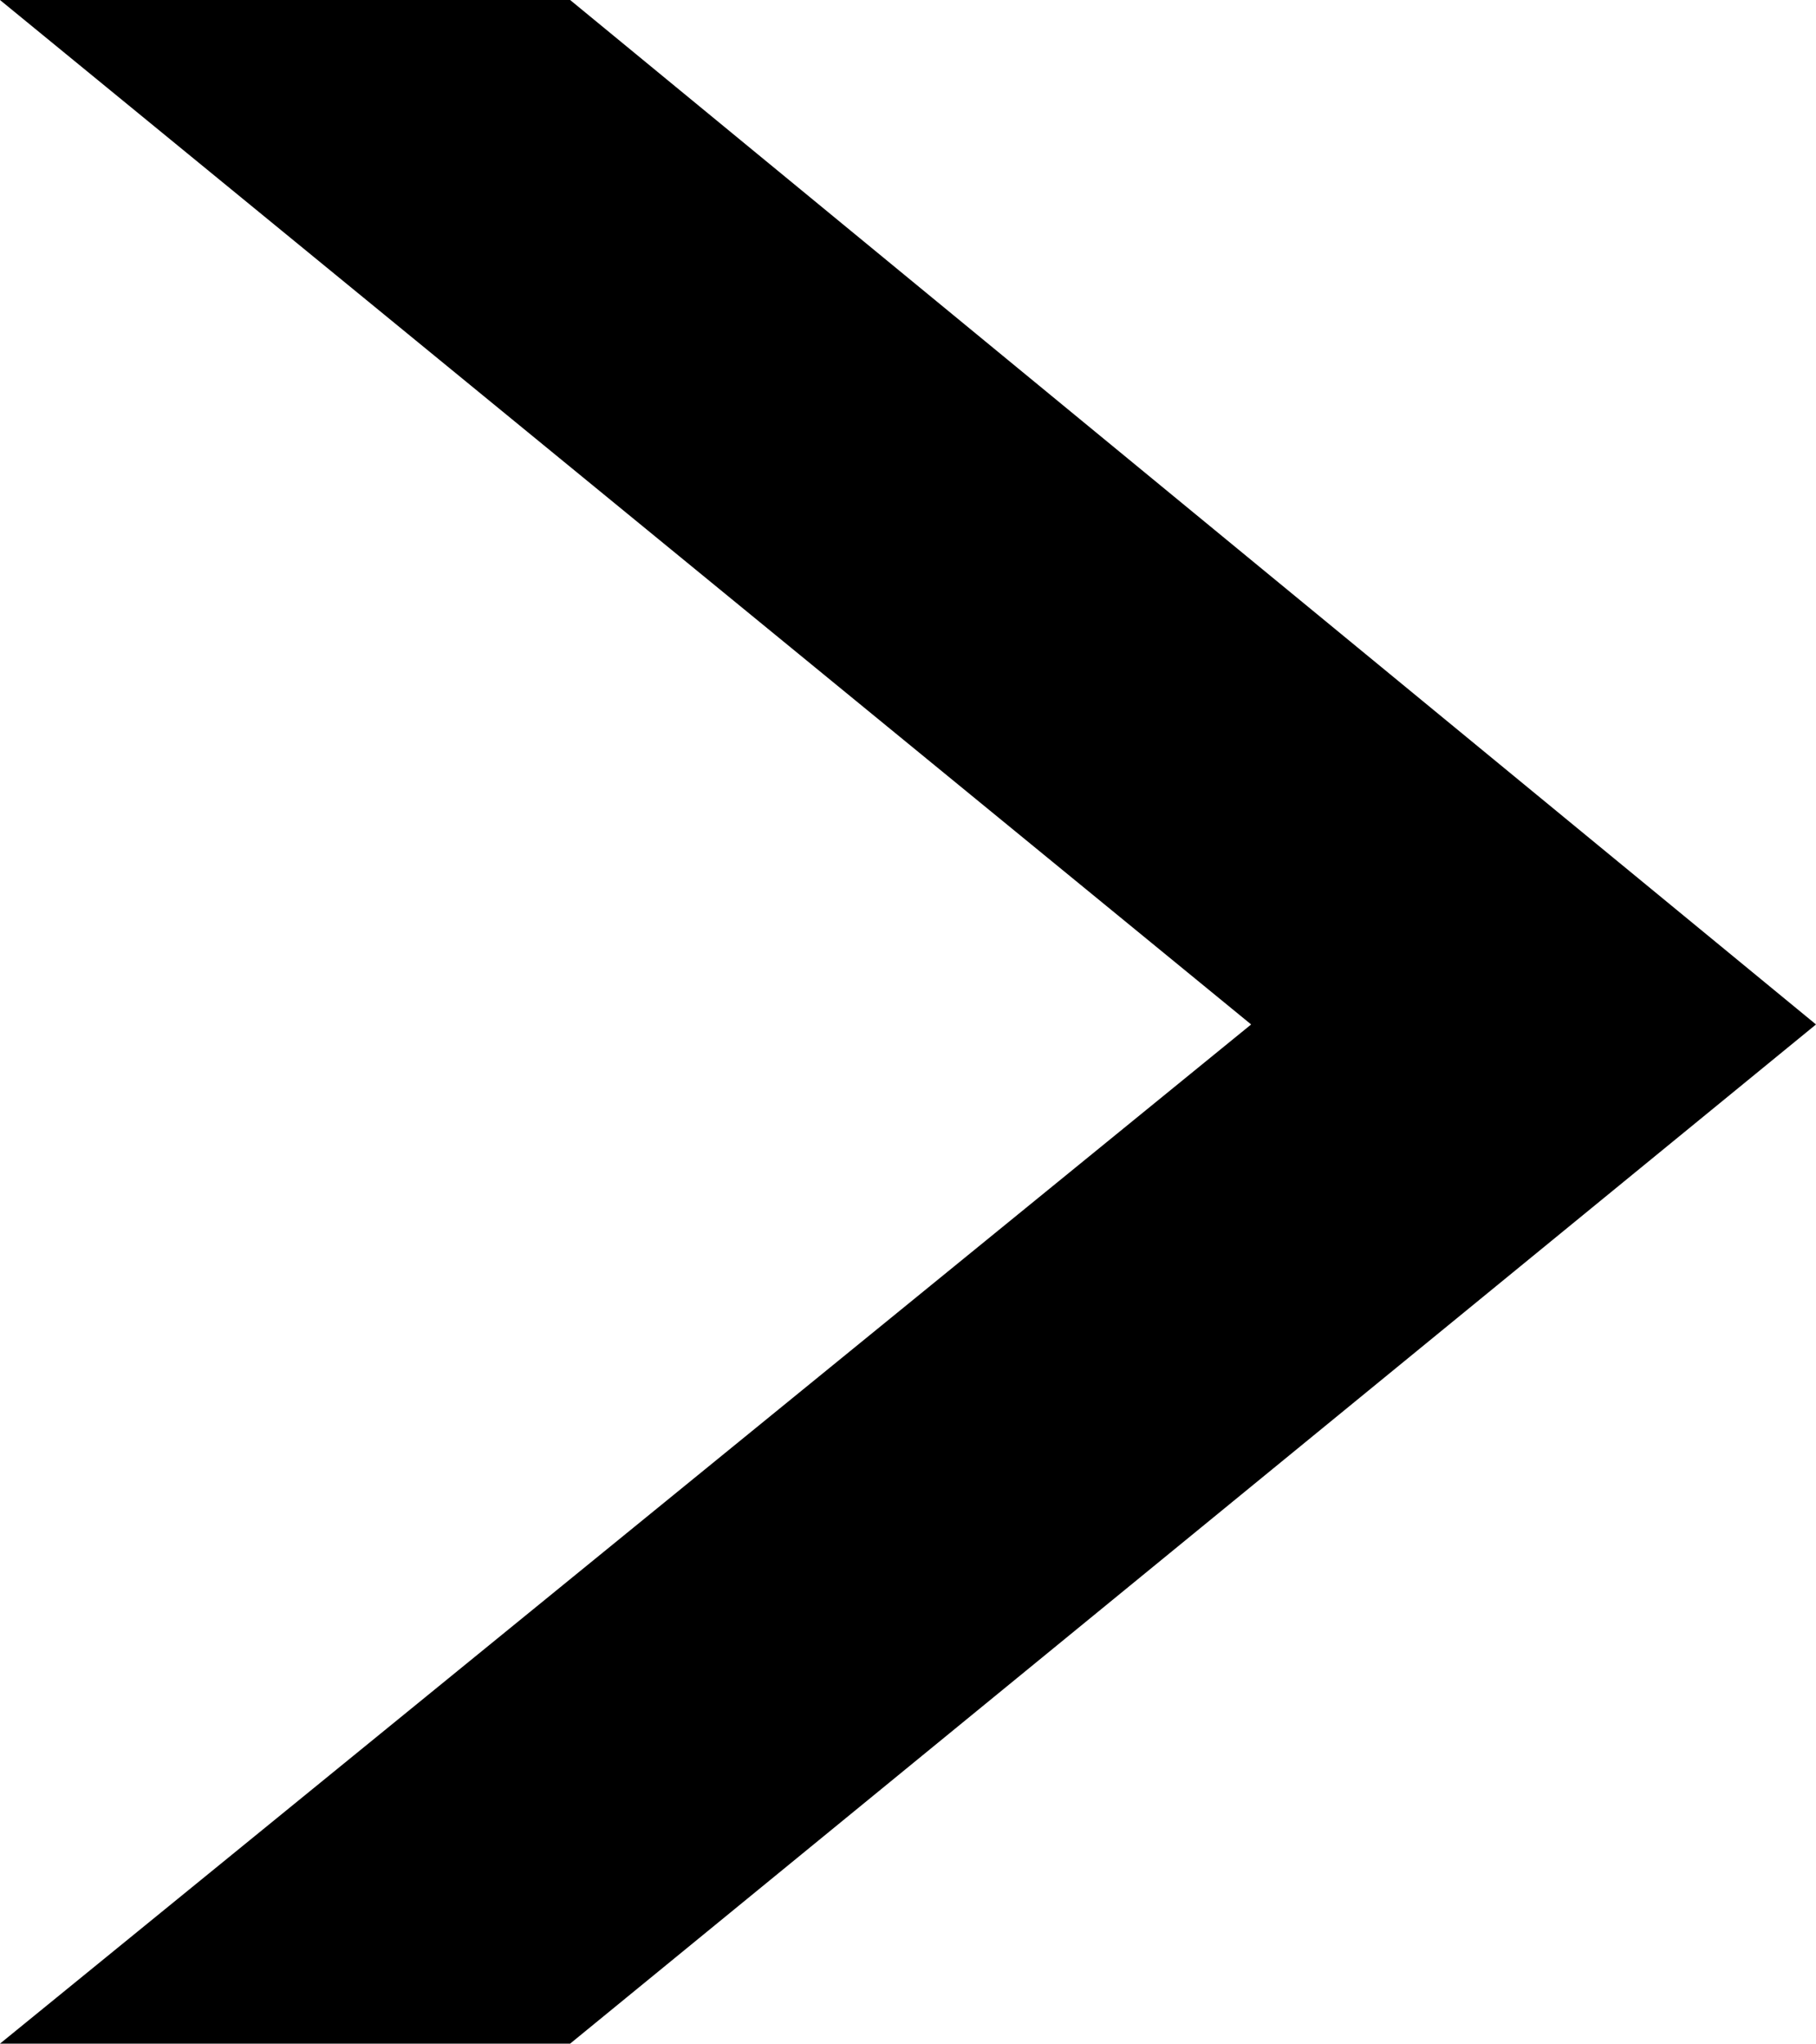 <!-- Generator: Adobe Illustrator 25.2.2, SVG Export Plug-In  -->
<svg version="1.1" xmlns="http://www.w3.org/2000/svg" xmlns:xlink="http://www.w3.org/1999/xlink" x="0px" y="0px" width="34.4px"
	 height="38.7px" viewBox="0 0 34.4 38.7" style="overflow:visible;enable-background:new 0 0 34.4 38.7;" xml:space="preserve">
<defs>
</defs>
<polygon points="34.4,19.4 10.8,0 0,0 23.7,19.4 0,38.7 10.8,38.7 "/>
</svg>
